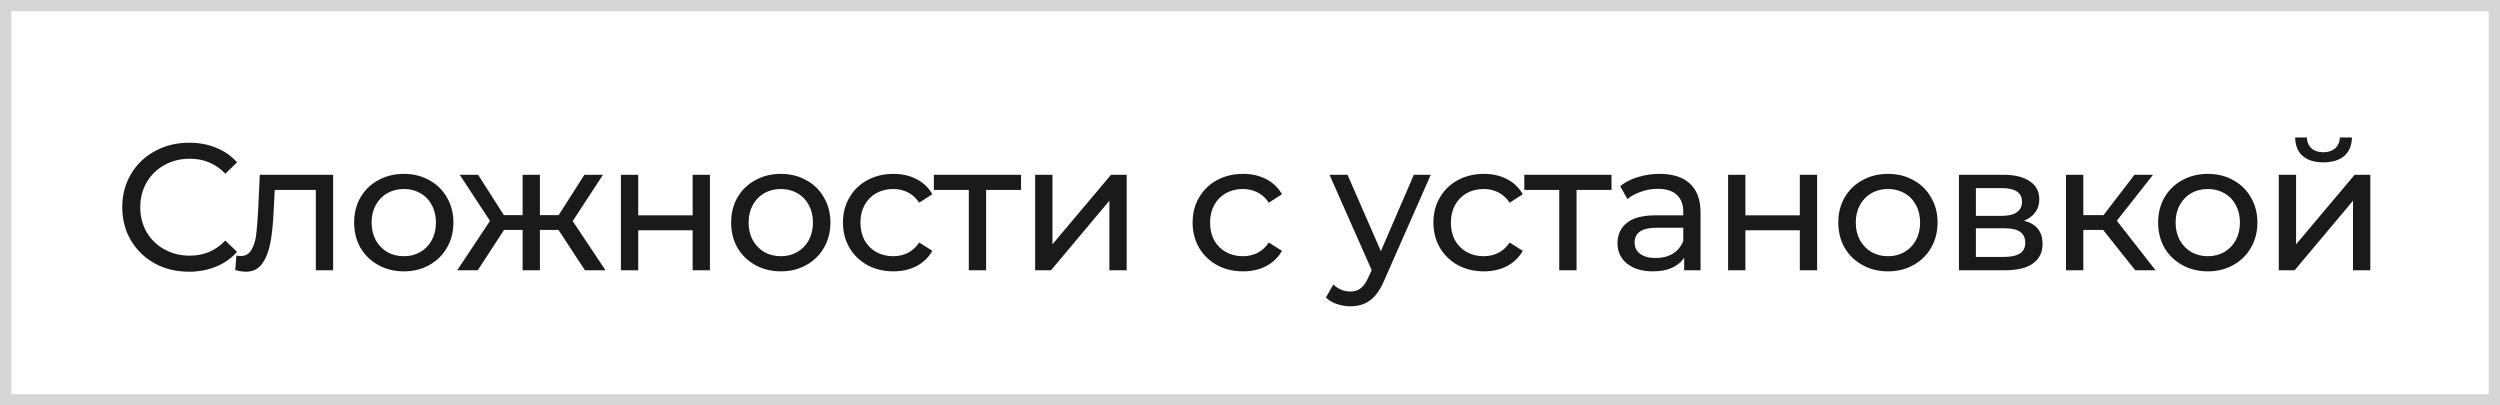<?xml version="1.0" encoding="UTF-8"?> <svg xmlns="http://www.w3.org/2000/svg" width="222" height="36" viewBox="0 0 222 36" fill="none"><rect x="0" y="0" width="222" height="36" fill="#808080" stroke="none"/><rect x="0.5" y="0.5" width="221" height="35" fill="white"></rect><rect x="0.5" y="0.5" width="221" height="35" stroke="#D6D6D6"></rect><path d="M16.776 24.128C15.656 24.128 14.643 23.883 13.736 23.392C12.84 22.891 12.136 22.208 11.624 21.344C11.112 20.469 10.856 19.488 10.856 18.4C10.856 17.312 11.112 16.336 11.624 15.472C12.136 14.597 12.845 13.915 13.752 13.424C14.659 12.923 15.672 12.672 16.792 12.672C17.667 12.672 18.467 12.821 19.192 13.12C19.917 13.408 20.536 13.84 21.048 14.416L20.008 15.424C19.165 14.539 18.115 14.096 16.856 14.096C16.024 14.096 15.272 14.283 14.6 14.656C13.928 15.029 13.4 15.547 13.016 16.208C12.643 16.859 12.456 17.589 12.456 18.4C12.456 19.211 12.643 19.947 13.016 20.608C13.4 21.259 13.928 21.771 14.6 22.144C15.272 22.517 16.024 22.704 16.856 22.704C18.104 22.704 19.155 22.256 20.008 21.36L21.048 22.368C20.536 22.944 19.912 23.381 19.176 23.68C18.451 23.979 17.651 24.128 16.776 24.128ZM29.581 15.52V24H28.045V16.864H24.397L24.301 18.752C24.248 19.893 24.147 20.848 23.997 21.616C23.848 22.373 23.603 22.981 23.261 23.44C22.92 23.899 22.445 24.128 21.837 24.128C21.56 24.128 21.245 24.08 20.893 23.984L20.989 22.688C21.128 22.72 21.256 22.736 21.373 22.736C21.8 22.736 22.12 22.549 22.333 22.176C22.547 21.803 22.685 21.36 22.749 20.848C22.813 20.336 22.872 19.605 22.925 18.656L23.069 15.52H29.581ZM35.863 24.096C35.021 24.096 34.263 23.909 33.591 23.536C32.919 23.163 32.391 22.651 32.007 22C31.634 21.339 31.447 20.592 31.447 19.76C31.447 18.928 31.634 18.187 32.007 17.536C32.391 16.875 32.919 16.363 33.591 16C34.263 15.627 35.021 15.44 35.863 15.44C36.706 15.44 37.458 15.627 38.119 16C38.791 16.363 39.314 16.875 39.687 17.536C40.071 18.187 40.263 18.928 40.263 19.76C40.263 20.592 40.071 21.339 39.687 22C39.314 22.651 38.791 23.163 38.119 23.536C37.458 23.909 36.706 24.096 35.863 24.096ZM35.863 22.752C36.407 22.752 36.893 22.629 37.319 22.384C37.757 22.128 38.098 21.776 38.343 21.328C38.589 20.869 38.711 20.347 38.711 19.76C38.711 19.173 38.589 18.656 38.343 18.208C38.098 17.749 37.757 17.397 37.319 17.152C36.893 16.907 36.407 16.784 35.863 16.784C35.319 16.784 34.829 16.907 34.391 17.152C33.965 17.397 33.623 17.749 33.367 18.208C33.122 18.656 32.999 19.173 32.999 19.76C32.999 20.347 33.122 20.869 33.367 21.328C33.623 21.776 33.965 22.128 34.391 22.384C34.829 22.629 35.319 22.752 35.863 22.752ZM49.592 20.416H47.944V24H46.408V20.416H44.76L42.424 24H40.6L43.512 19.616L40.824 15.52H42.456L44.744 19.104H46.408V15.52H47.944V19.104H49.608L51.896 15.52H53.544L50.856 19.632L53.768 24H51.944L49.592 20.416ZM55.138 15.52H56.674V19.12H61.506V15.52H63.042V24H61.506V20.448H56.674V24H55.138V15.52ZM69.341 24.096C68.498 24.096 67.741 23.909 67.069 23.536C66.397 23.163 65.869 22.651 65.485 22C65.112 21.339 64.925 20.592 64.925 19.76C64.925 18.928 65.112 18.187 65.485 17.536C65.869 16.875 66.397 16.363 67.069 16C67.741 15.627 68.498 15.44 69.341 15.44C70.184 15.44 70.936 15.627 71.597 16C72.269 16.363 72.792 16.875 73.165 17.536C73.549 18.187 73.741 18.928 73.741 19.76C73.741 20.592 73.549 21.339 73.165 22C72.792 22.651 72.269 23.163 71.597 23.536C70.936 23.909 70.184 24.096 69.341 24.096ZM69.341 22.752C69.885 22.752 70.37 22.629 70.797 22.384C71.234 22.128 71.576 21.776 71.821 21.328C72.066 20.869 72.189 20.347 72.189 19.76C72.189 19.173 72.066 18.656 71.821 18.208C71.576 17.749 71.234 17.397 70.797 17.152C70.37 16.907 69.885 16.784 69.341 16.784C68.797 16.784 68.306 16.907 67.869 17.152C67.442 17.397 67.101 17.749 66.845 18.208C66.6 18.656 66.477 19.173 66.477 19.76C66.477 20.347 66.6 20.869 66.845 21.328C67.101 21.776 67.442 22.128 67.869 22.384C68.306 22.629 68.797 22.752 69.341 22.752ZM79.335 24.096C78.471 24.096 77.698 23.909 77.015 23.536C76.343 23.163 75.815 22.651 75.431 22C75.047 21.339 74.855 20.592 74.855 19.76C74.855 18.928 75.047 18.187 75.431 17.536C75.815 16.875 76.343 16.363 77.015 16C77.698 15.627 78.471 15.44 79.335 15.44C80.103 15.44 80.786 15.595 81.383 15.904C81.991 16.213 82.46 16.661 82.791 17.248L81.623 18C81.356 17.595 81.026 17.291 80.631 17.088C80.236 16.885 79.799 16.784 79.319 16.784C78.764 16.784 78.263 16.907 77.815 17.152C77.378 17.397 77.031 17.749 76.775 18.208C76.53 18.656 76.407 19.173 76.407 19.76C76.407 20.357 76.53 20.885 76.775 21.344C77.031 21.792 77.378 22.139 77.815 22.384C78.263 22.629 78.764 22.752 79.319 22.752C79.799 22.752 80.236 22.651 80.631 22.448C81.026 22.245 81.356 21.941 81.623 21.536L82.791 22.272C82.46 22.859 81.991 23.312 81.383 23.632C80.786 23.941 80.103 24.096 79.335 24.096ZM90.67 16.864H87.566V24H86.03V16.864H82.926V15.52H90.67V16.864ZM91.921 15.52H93.457V21.696L98.657 15.52H100.049V24H98.513V17.824L93.329 24H91.921V15.52ZM110.383 24.096C109.519 24.096 108.746 23.909 108.063 23.536C107.391 23.163 106.863 22.651 106.479 22C106.095 21.339 105.903 20.592 105.903 19.76C105.903 18.928 106.095 18.187 106.479 17.536C106.863 16.875 107.391 16.363 108.063 16C108.746 15.627 109.519 15.44 110.383 15.44C111.151 15.44 111.834 15.595 112.431 15.904C113.039 16.213 113.508 16.661 113.839 17.248L112.671 18C112.404 17.595 112.074 17.291 111.679 17.088C111.284 16.885 110.847 16.784 110.367 16.784C109.812 16.784 109.311 16.907 108.863 17.152C108.426 17.397 108.079 17.749 107.823 18.208C107.578 18.656 107.455 19.173 107.455 19.76C107.455 20.357 107.578 20.885 107.823 21.344C108.079 21.792 108.426 22.139 108.863 22.384C109.311 22.629 109.812 22.752 110.367 22.752C110.847 22.752 111.284 22.651 111.679 22.448C112.074 22.245 112.404 21.941 112.671 21.536L113.839 22.272C113.508 22.859 113.039 23.312 112.431 23.632C111.834 23.941 111.151 24.096 110.383 24.096ZM127.053 15.52L122.941 24.848C122.578 25.712 122.151 26.32 121.661 26.672C121.181 27.024 120.599 27.2 119.917 27.2C119.501 27.2 119.095 27.131 118.701 26.992C118.317 26.864 117.997 26.672 117.741 26.416L118.397 25.264C118.834 25.68 119.341 25.888 119.917 25.888C120.29 25.888 120.599 25.787 120.845 25.584C121.101 25.392 121.33 25.056 121.533 24.576L121.805 23.984L118.061 15.52H119.661L122.621 22.304L125.549 15.52H127.053ZM131.767 24.096C130.903 24.096 130.129 23.909 129.447 23.536C128.775 23.163 128.247 22.651 127.863 22C127.479 21.339 127.287 20.592 127.287 19.76C127.287 18.928 127.479 18.187 127.863 17.536C128.247 16.875 128.775 16.363 129.447 16C130.129 15.627 130.903 15.44 131.767 15.44C132.535 15.44 133.217 15.595 133.815 15.904C134.423 16.213 134.892 16.661 135.223 17.248L134.055 18C133.788 17.595 133.457 17.291 133.063 17.088C132.668 16.885 132.231 16.784 131.751 16.784C131.196 16.784 130.695 16.907 130.247 17.152C129.809 17.397 129.463 17.749 129.207 18.208C128.961 18.656 128.839 19.173 128.839 19.76C128.839 20.357 128.961 20.885 129.207 21.344C129.463 21.792 129.809 22.139 130.247 22.384C130.695 22.629 131.196 22.752 131.751 22.752C132.231 22.752 132.668 22.651 133.063 22.448C133.457 22.245 133.788 21.941 134.055 21.536L135.223 22.272C134.892 22.859 134.423 23.312 133.815 23.632C133.217 23.941 132.535 24.096 131.767 24.096ZM143.102 16.864H139.998V24H138.462V16.864H135.358V15.52H143.102V16.864ZM147.377 15.44C148.55 15.44 149.446 15.728 150.065 16.304C150.694 16.88 151.009 17.739 151.009 18.88V24H149.553V22.88C149.297 23.275 148.929 23.579 148.449 23.792C147.979 23.995 147.419 24.096 146.769 24.096C145.819 24.096 145.057 23.867 144.481 23.408C143.915 22.949 143.633 22.347 143.633 21.6C143.633 20.853 143.905 20.256 144.449 19.808C144.993 19.349 145.857 19.12 147.041 19.12H149.473V18.816C149.473 18.155 149.281 17.648 148.897 17.296C148.513 16.944 147.947 16.768 147.201 16.768C146.699 16.768 146.209 16.853 145.729 17.024C145.249 17.184 144.843 17.403 144.513 17.68L143.873 16.528C144.31 16.176 144.833 15.909 145.441 15.728C146.049 15.536 146.694 15.44 147.377 15.44ZM147.025 22.912C147.611 22.912 148.118 22.784 148.545 22.528C148.971 22.261 149.281 21.888 149.473 21.408V20.224H147.105C145.803 20.224 145.153 20.661 145.153 21.536C145.153 21.963 145.318 22.299 145.649 22.544C145.979 22.789 146.438 22.912 147.025 22.912ZM153.455 15.52H154.991V19.12H159.823V15.52H161.359V24H159.823V20.448H154.991V24H153.455V15.52ZM167.657 24.096C166.815 24.096 166.057 23.909 165.385 23.536C164.713 23.163 164.185 22.651 163.801 22C163.428 21.339 163.241 20.592 163.241 19.76C163.241 18.928 163.428 18.187 163.801 17.536C164.185 16.875 164.713 16.363 165.385 16C166.057 15.627 166.815 15.44 167.657 15.44C168.5 15.44 169.252 15.627 169.913 16C170.585 16.363 171.108 16.875 171.481 17.536C171.865 18.187 172.057 18.928 172.057 19.76C172.057 20.592 171.865 21.339 171.481 22C171.108 22.651 170.585 23.163 169.913 23.536C169.252 23.909 168.5 24.096 167.657 24.096ZM167.657 22.752C168.201 22.752 168.687 22.629 169.113 22.384C169.551 22.128 169.892 21.776 170.137 21.328C170.383 20.869 170.505 20.347 170.505 19.76C170.505 19.173 170.383 18.656 170.137 18.208C169.892 17.749 169.551 17.397 169.113 17.152C168.687 16.907 168.201 16.784 167.657 16.784C167.113 16.784 166.623 16.907 166.185 17.152C165.759 17.397 165.417 17.749 165.161 18.208C164.916 18.656 164.793 19.173 164.793 19.76C164.793 20.347 164.916 20.869 165.161 21.328C165.417 21.776 165.759 22.128 166.185 22.384C166.623 22.629 167.113 22.752 167.657 22.752ZM179.731 19.6C180.83 19.877 181.379 20.565 181.379 21.664C181.379 22.411 181.097 22.987 180.531 23.392C179.977 23.797 179.145 24 178.035 24H173.955V15.52H177.891C178.894 15.52 179.678 15.712 180.243 16.096C180.809 16.469 181.091 17.003 181.091 17.696C181.091 18.144 180.969 18.533 180.723 18.864C180.489 19.184 180.158 19.429 179.731 19.6ZM175.459 19.168H177.763C178.35 19.168 178.793 19.061 179.091 18.848C179.401 18.635 179.555 18.325 179.555 17.92C179.555 17.109 178.958 16.704 177.763 16.704H175.459V19.168ZM177.923 22.816C178.563 22.816 179.043 22.715 179.363 22.512C179.683 22.309 179.843 21.995 179.843 21.568C179.843 21.131 179.694 20.805 179.395 20.592C179.107 20.379 178.649 20.272 178.019 20.272H175.459V22.816H177.923ZM186.759 20.416H184.999V24H183.463V15.52H184.999V19.104H186.791L189.543 15.52H191.191L187.975 19.6L191.415 24H189.607L186.759 20.416ZM196.057 24.096C195.214 24.096 194.457 23.909 193.785 23.536C193.113 23.163 192.585 22.651 192.201 22C191.827 21.339 191.641 20.592 191.641 19.76C191.641 18.928 191.827 18.187 192.201 17.536C192.585 16.875 193.113 16.363 193.785 16C194.457 15.627 195.214 15.44 196.057 15.44C196.899 15.44 197.651 15.627 198.313 16C198.985 16.363 199.507 16.875 199.881 17.536C200.265 18.187 200.457 18.928 200.457 19.76C200.457 20.592 200.265 21.339 199.881 22C199.507 22.651 198.985 23.163 198.313 23.536C197.651 23.909 196.899 24.096 196.057 24.096ZM196.057 22.752C196.601 22.752 197.086 22.629 197.513 22.384C197.95 22.128 198.291 21.776 198.537 21.328C198.782 20.869 198.905 20.347 198.905 19.76C198.905 19.173 198.782 18.656 198.537 18.208C198.291 17.749 197.95 17.397 197.513 17.152C197.086 16.907 196.601 16.784 196.057 16.784C195.513 16.784 195.022 16.907 194.585 17.152C194.158 17.397 193.817 17.749 193.561 18.208C193.315 18.656 193.193 19.173 193.193 19.76C193.193 20.347 193.315 20.869 193.561 21.328C193.817 21.776 194.158 22.128 194.585 22.384C195.022 22.629 195.513 22.752 196.057 22.752ZM202.355 15.52H203.891V21.696L209.091 15.52H210.483V24H208.947V17.824L203.763 24H202.355V15.52ZM206.323 14.416C205.533 14.416 204.92 14.229 204.483 13.856C204.045 13.472 203.821 12.923 203.811 12.208H204.851C204.861 12.603 204.995 12.923 205.251 13.168C205.517 13.403 205.869 13.52 206.307 13.52C206.744 13.52 207.096 13.403 207.363 13.168C207.629 12.923 207.768 12.603 207.779 12.208H208.851C208.84 12.923 208.611 13.472 208.163 13.856C207.715 14.229 207.101 14.416 206.323 14.416Z" fill="#1A1A1A"></path></svg> 